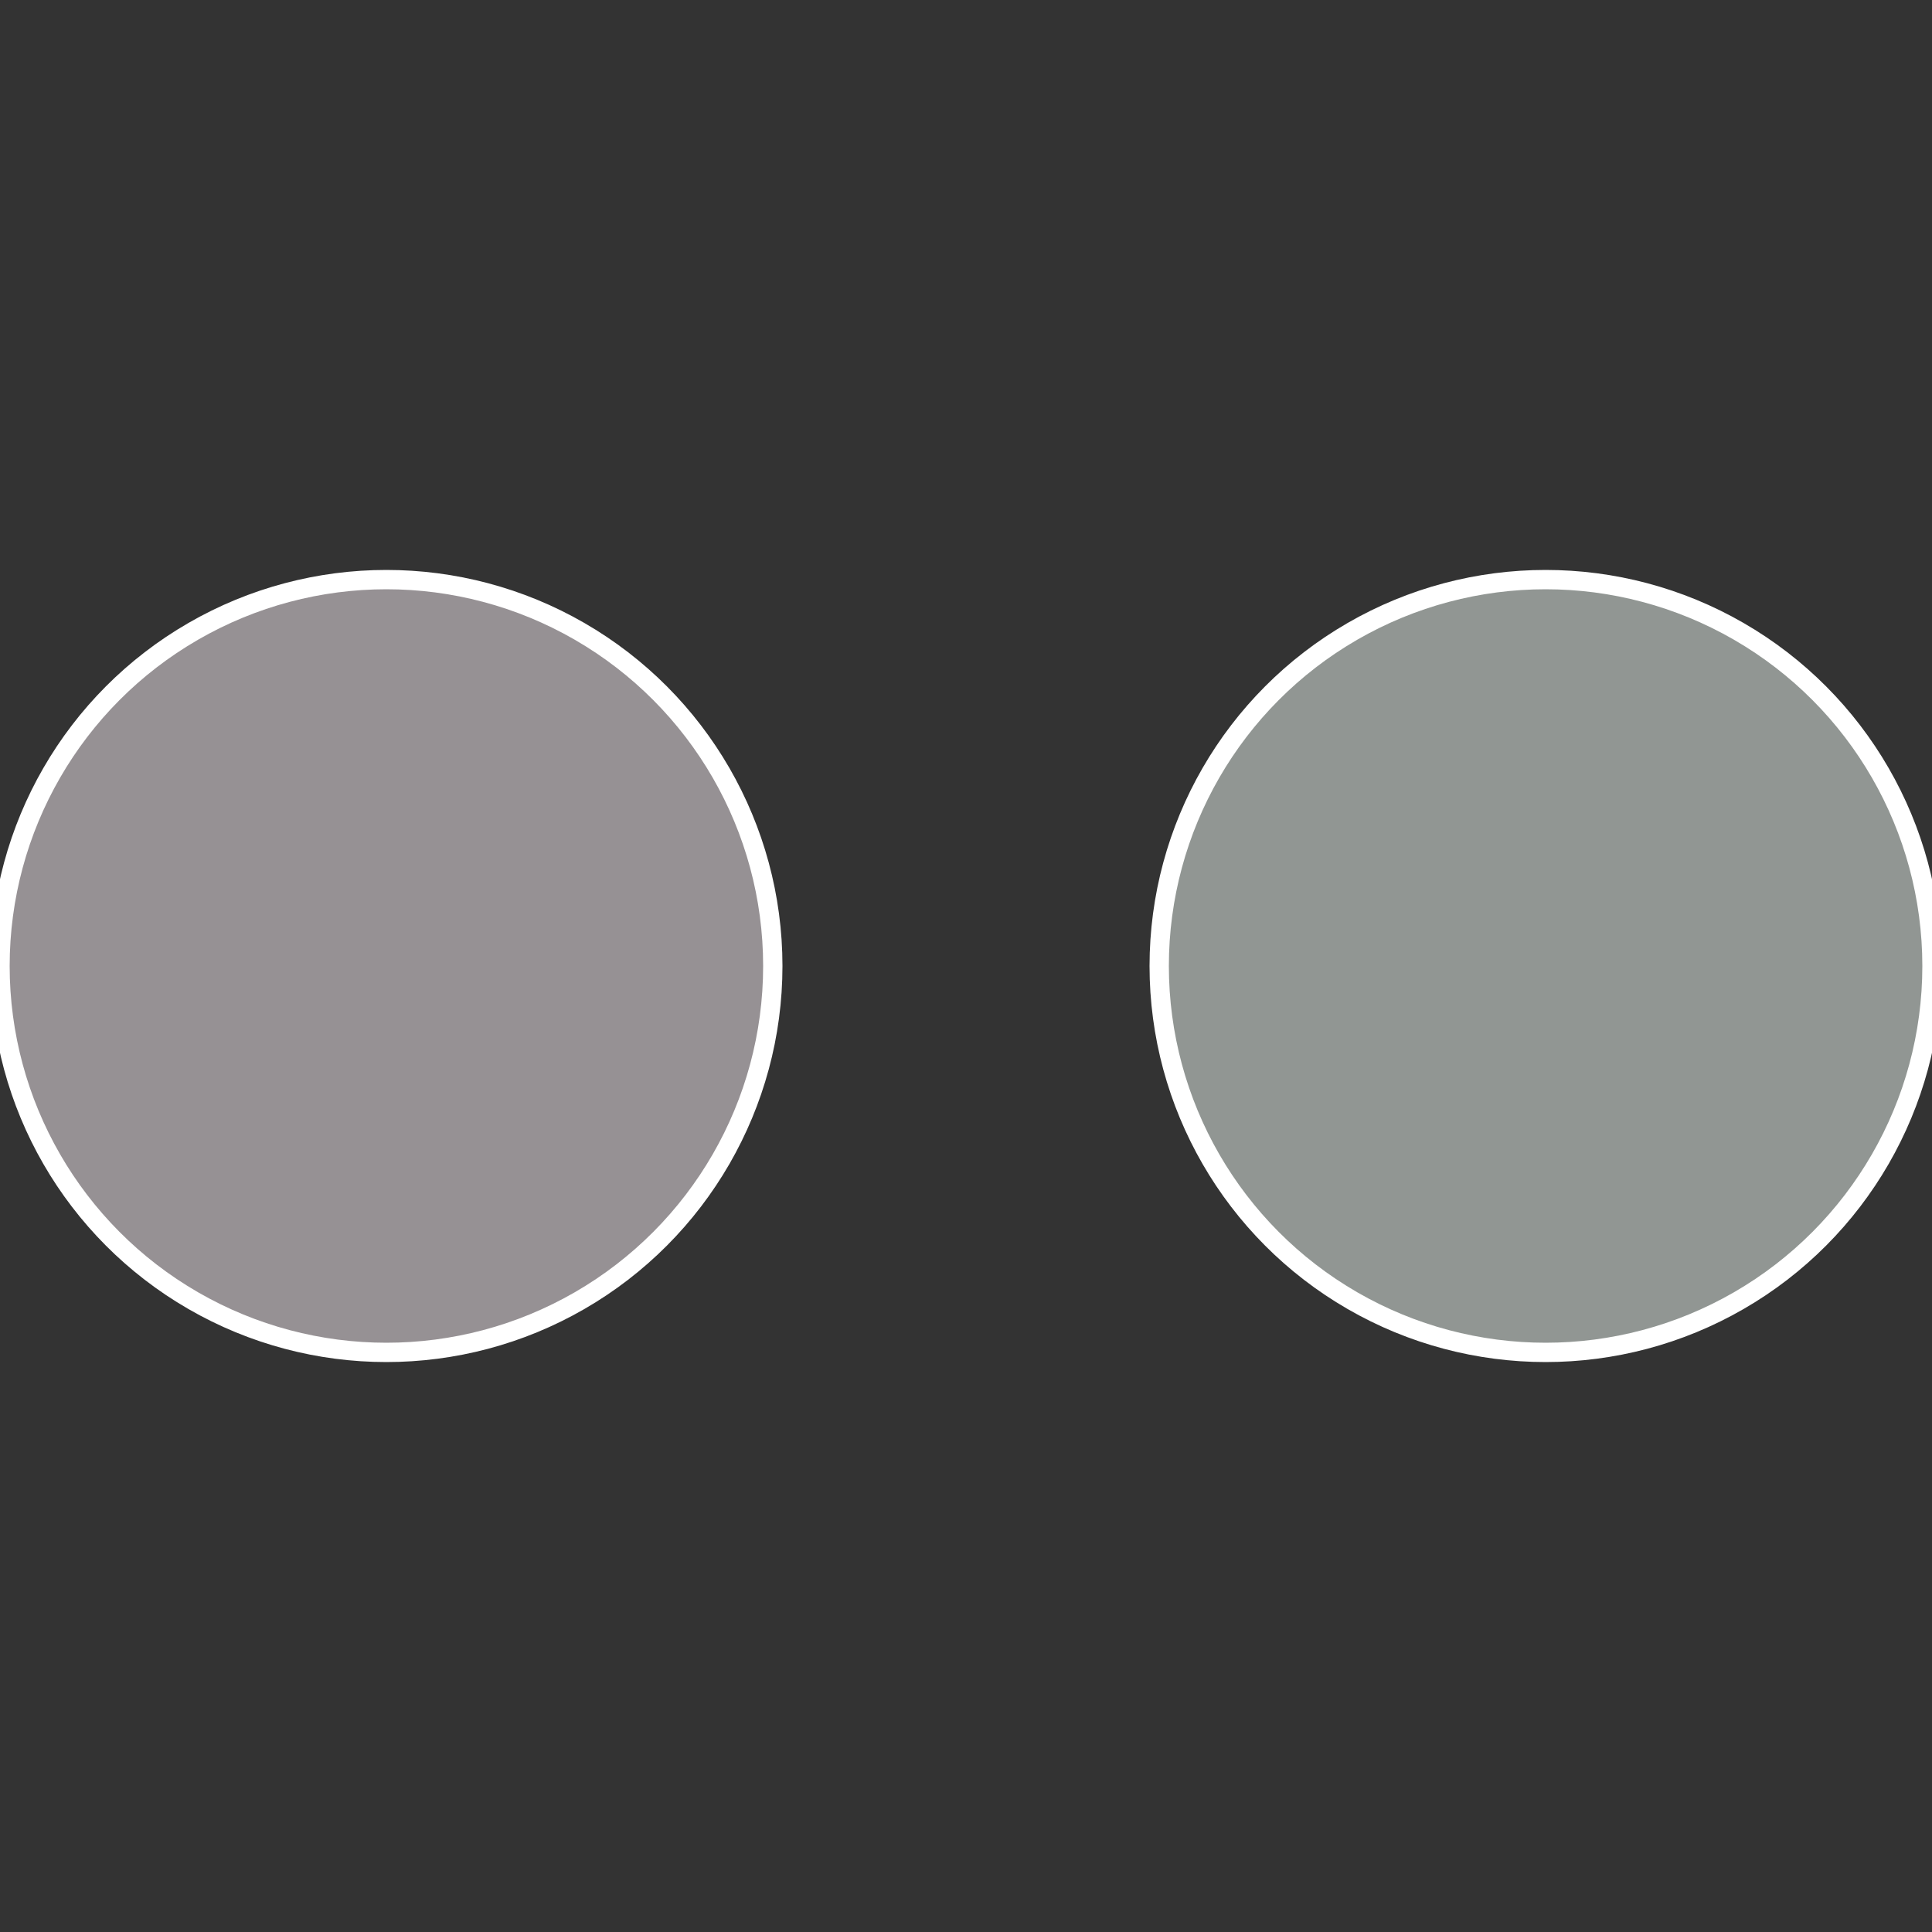 <?xml version="1.0" standalone="no"?>
<svg width="500" height="500" viewBox="-1 -1 2 2" xmlns="http://www.w3.org/2000/svg">
 
                <rect x="-1" y="-1" width="2" height="2" fill="#333333" stroke="none"/>
 
                <circle cx="0.6" cy="0" r="0.4" fill="#919693" stroke="#fff" stroke-width="1%" />
             
                <circle cx="-0.6" cy="7.3478807948841E-17" r="0.4" fill="#969194" stroke="#fff" stroke-width="1%" />
            </svg>

